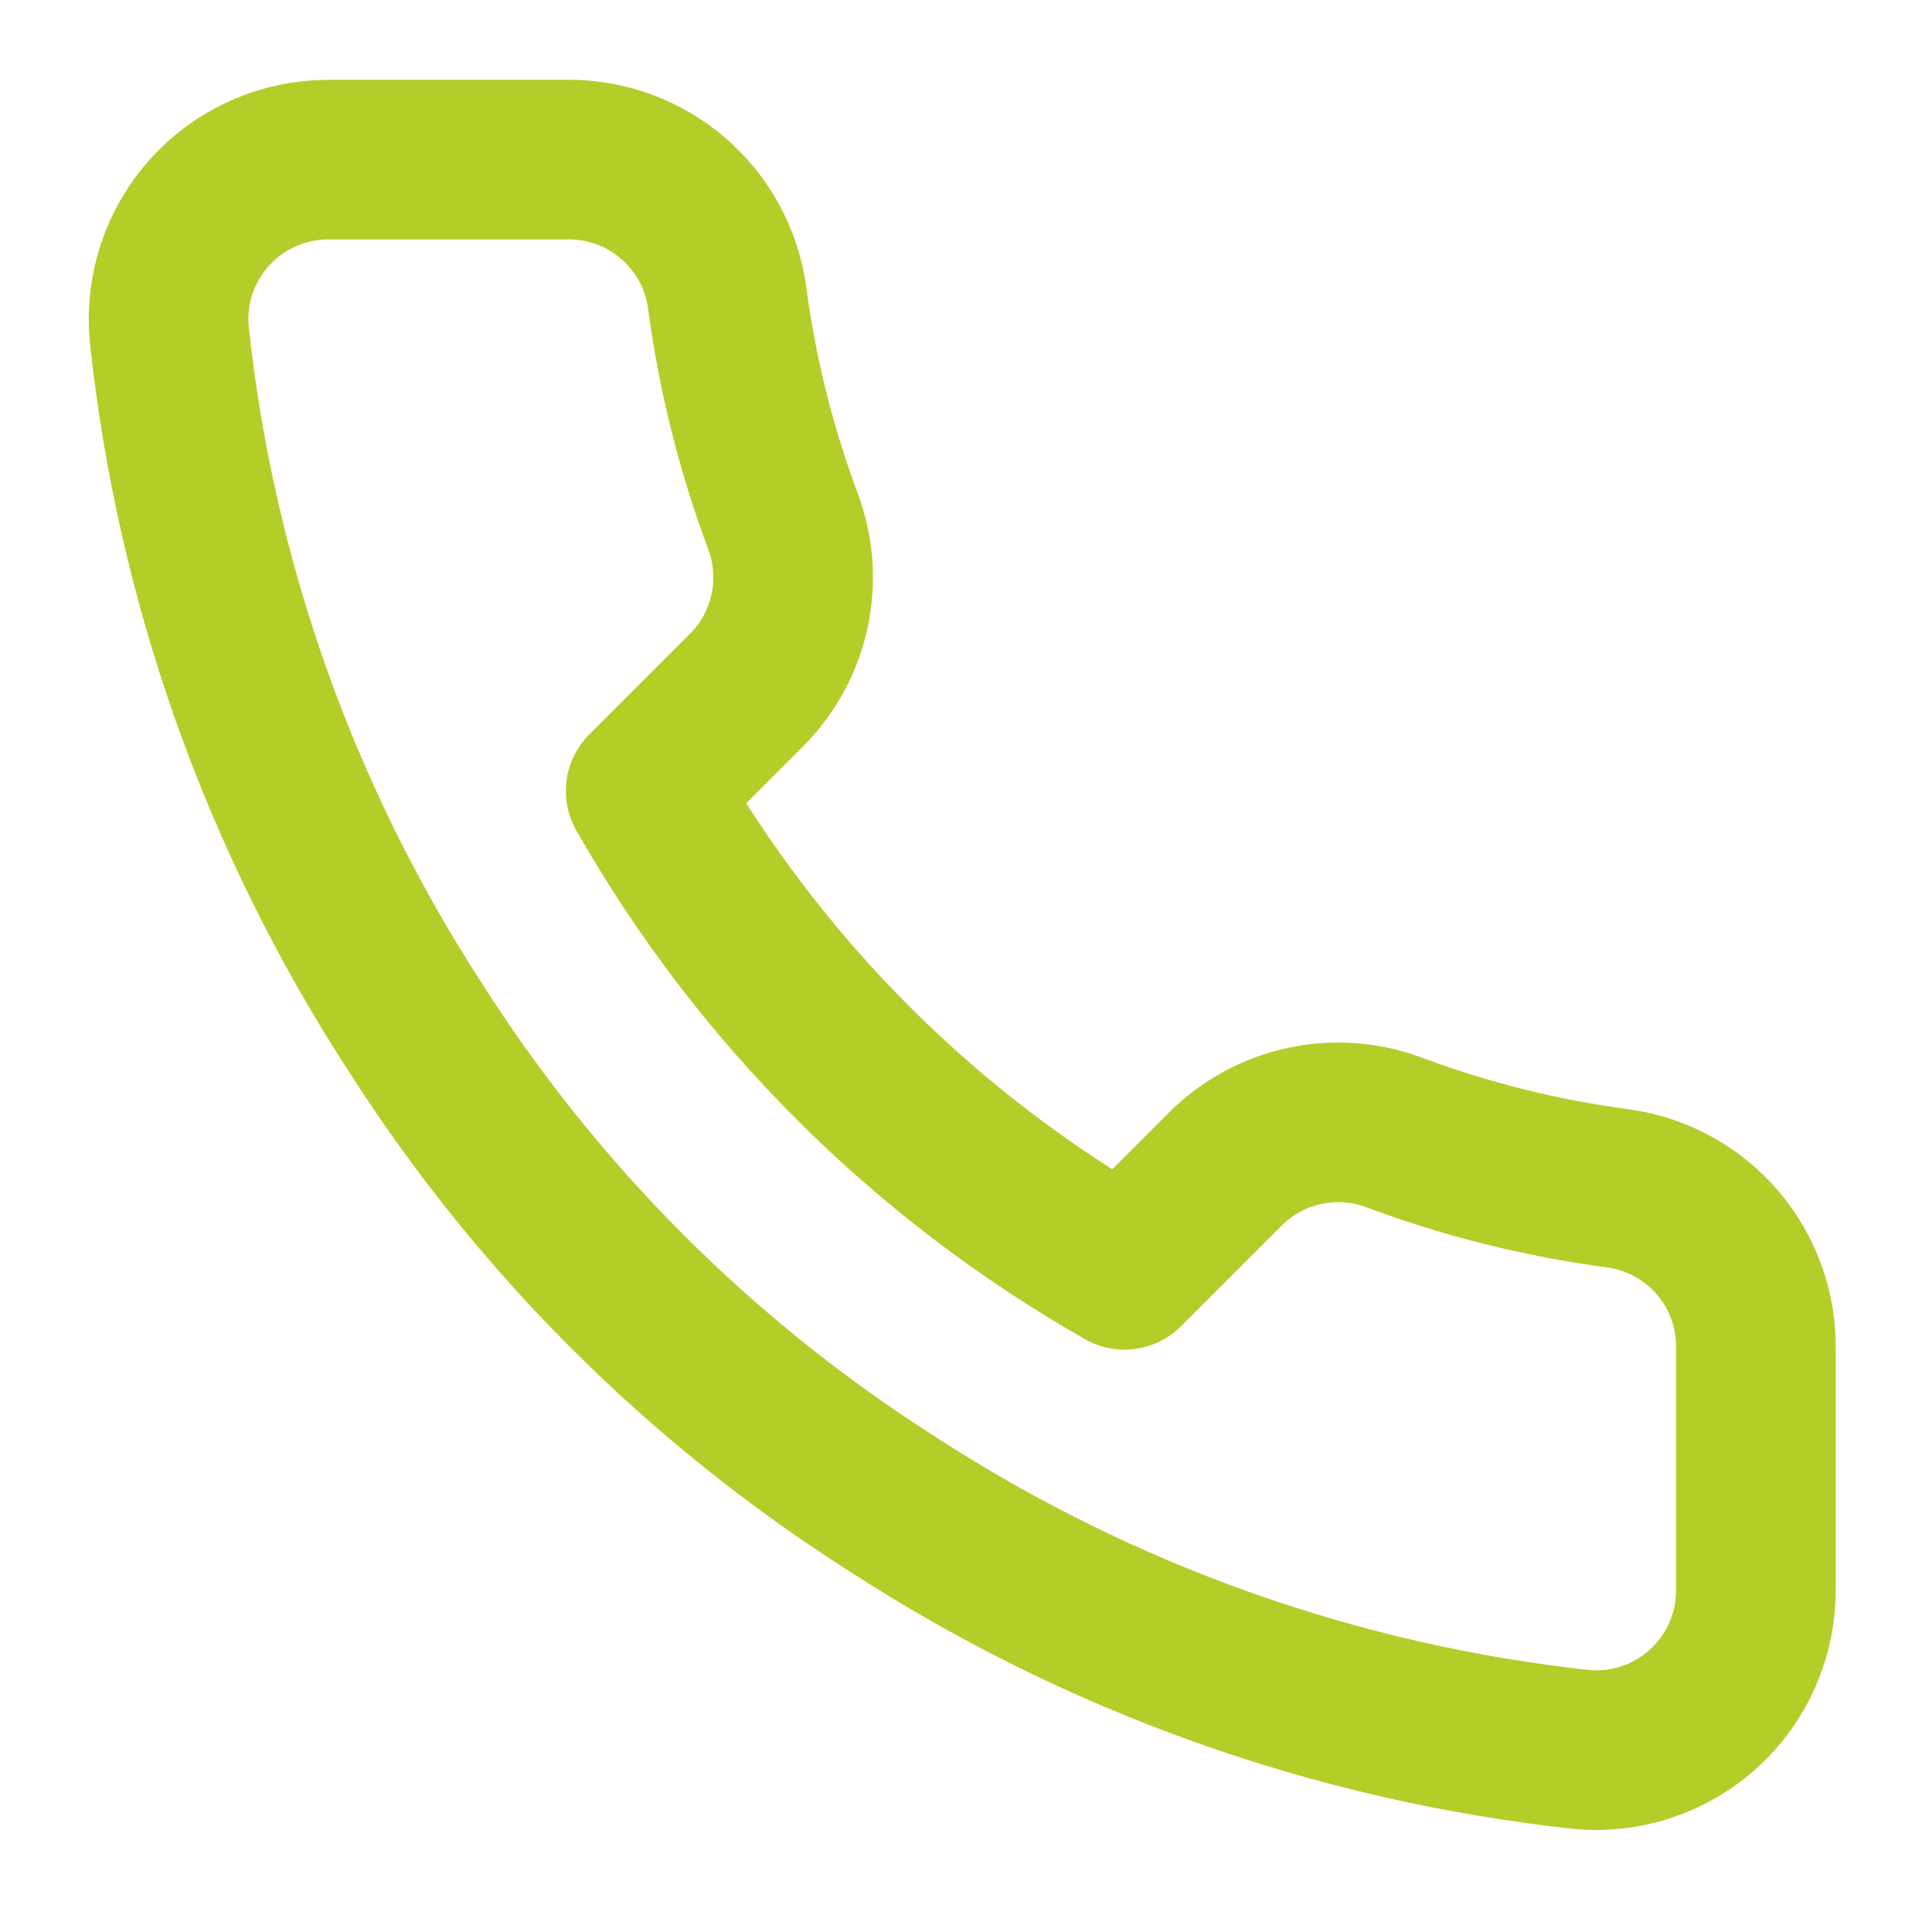 <?xml version="1.0" encoding="UTF-8"?> <svg xmlns="http://www.w3.org/2000/svg" width="31" height="31" viewBox="0 0 31 31" fill="none"><path d="M28.174 21.669V25.511C28.175 25.867 28.102 26.22 27.959 26.547C27.817 26.874 27.607 27.167 27.344 27.408C27.081 27.649 26.771 27.833 26.433 27.947C26.095 28.062 25.737 28.104 25.382 28.072C21.441 27.644 17.656 26.297 14.33 24.14C11.236 22.174 8.612 19.551 6.646 16.456C4.482 13.115 3.135 9.312 2.715 5.353C2.682 4.999 2.725 4.642 2.838 4.305C2.952 3.968 3.134 3.658 3.374 3.396C3.613 3.133 3.905 2.923 4.231 2.78C4.556 2.636 4.907 2.562 5.263 2.561H9.105C9.726 2.555 10.329 2.775 10.8 3.181C11.271 3.586 11.579 4.149 11.666 4.764C11.828 5.994 12.129 7.201 12.563 8.363C12.735 8.821 12.772 9.319 12.67 9.798C12.568 10.277 12.331 10.717 11.986 11.065L10.36 12.691C12.183 15.897 14.838 18.552 18.044 20.375L19.67 18.749C20.019 18.404 20.458 18.167 20.937 18.065C21.416 17.963 21.914 18 22.372 18.172C23.535 18.606 24.742 18.907 25.971 19.069C26.593 19.157 27.161 19.47 27.568 19.949C27.974 20.429 28.189 21.041 28.174 21.669Z" stroke="#B4CD29" stroke-width="2.561" stroke-linecap="round" stroke-linejoin="round"></path></svg> 